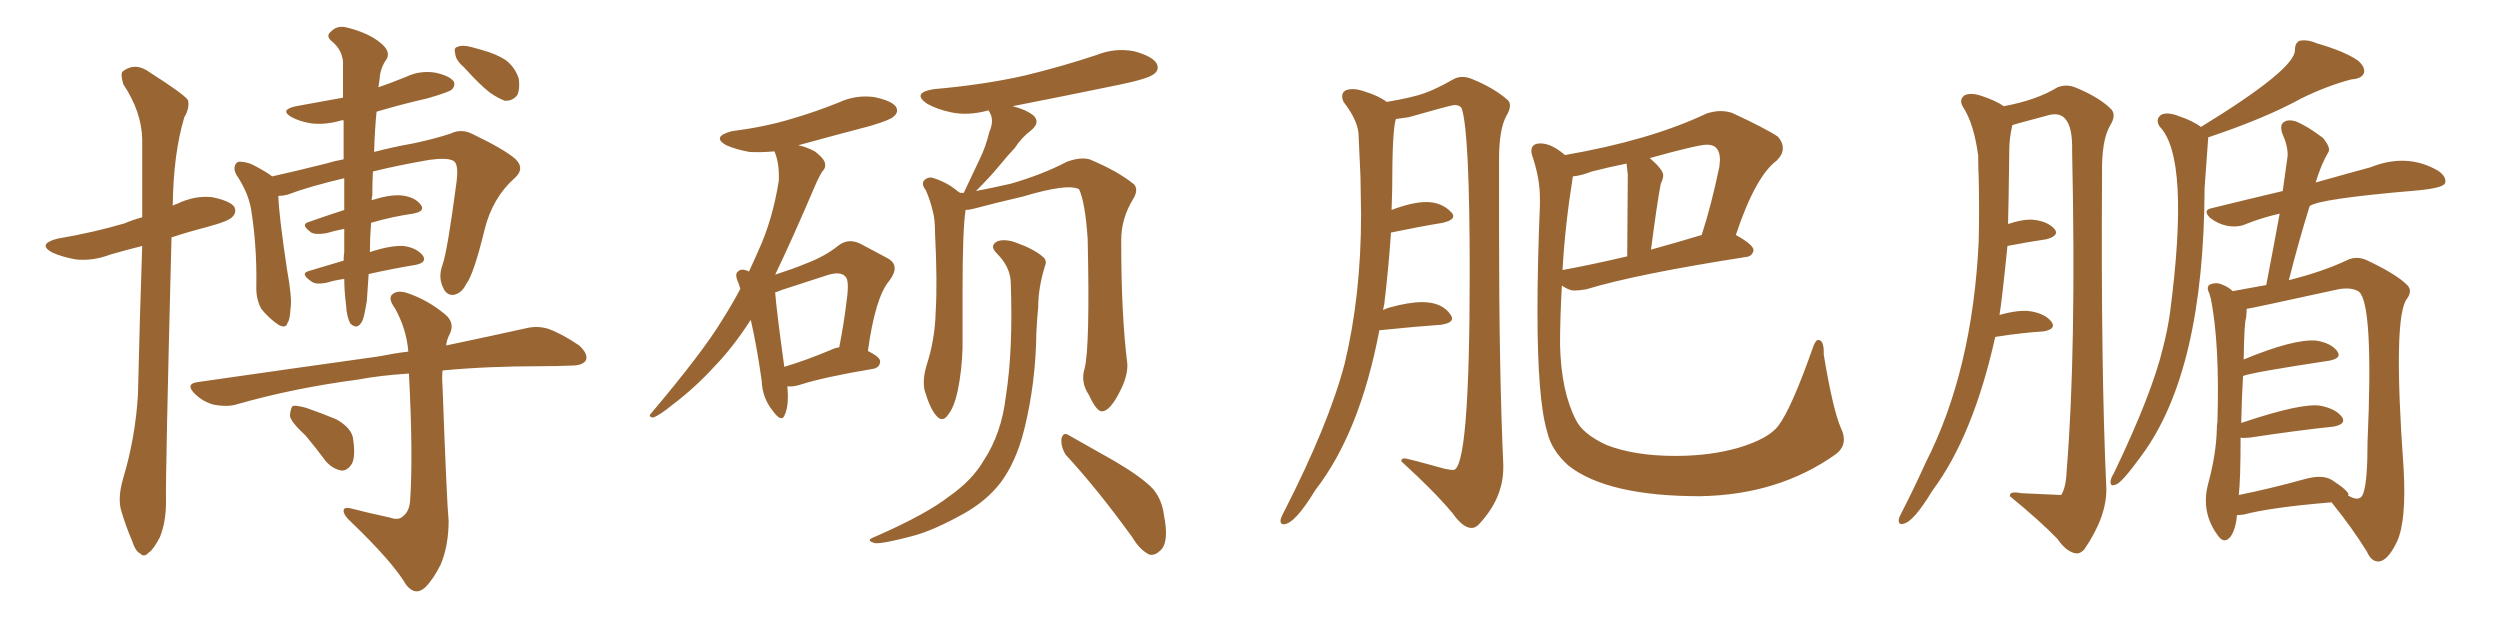 <svg xmlns="http://www.w3.org/2000/svg" xmlns:xlink="http://www.w3.org/1999/xlink" width="600" height="150"><path fill="#996633" padding="10" d="M29.59 114.70L29.59 114.70Q32.52 104.88 33.11 94.63L33.11 94.63Q33.54 75.88 34.13 59.03L34.13 59.03Q30.03 60.06 26.51 61.08L26.51 61.08Q22.27 62.70 18.16 62.26L18.16 62.26Q14.94 61.67 12.60 60.64L12.60 60.64Q8.79 58.59 13.77 57.28L13.77 57.28Q22.41 55.81 29.88 53.61L29.88 53.61Q31.93 52.73 34.13 52.15L34.13 52.15Q34.13 42.19 34.13 33.40L34.13 33.40Q33.98 26.81 29.59 20.21L29.59 20.21Q28.86 17.72 29.44 17.14L29.44 17.14Q32.52 14.79 36.04 17.43L36.04 17.43Q44.09 22.56 45.12 24.02L45.12 24.02Q45.56 25.93 44.24 28.13L44.24 28.13Q41.60 36.91 41.46 49.37L41.46 49.37Q41.89 49.07 42.48 48.93L42.48 48.93Q46.73 46.88 50.83 47.31L50.83 47.31Q55.22 48.19 56.25 49.66L56.25 49.66Q56.84 50.98 55.81 52.00L55.81 52.00Q55.08 53.03 49.66 54.49L49.66 54.49Q45.12 55.66 41.16 56.98L41.16 56.98Q39.70 113.96 39.84 120.56L39.84 120.56Q39.84 125.24 38.38 128.91L38.38 128.91Q36.77 131.98 35.74 132.57L35.74 132.57Q34.57 133.89 33.69 132.86L33.69 132.86Q32.52 132.42 31.64 129.64L31.64 129.64Q30.18 126.27 29.15 122.75L29.15 122.75Q28.13 119.68 29.59 114.70ZM82.62 66.94L82.62 66.94Q80.42 67.24 78.52 67.82L78.52 67.82Q75.73 68.41 74.71 67.53L74.71 67.53Q71.92 65.63 74.12 65.04L74.12 65.04Q77.93 63.87 82.47 62.55L82.47 62.55Q82.47 61.38 82.62 60.50L82.62 60.50Q82.62 58.15 82.62 54.93L82.62 54.93Q80.27 55.37 78.37 55.96L78.37 55.96Q75.73 56.40 74.71 55.81L74.71 55.81Q72.07 53.91 73.97 53.32L73.97 53.32Q78.08 51.86 82.62 50.39L82.62 50.39Q82.62 46.88 82.62 42.77L82.62 42.77Q73.97 44.82 68.99 46.73L68.99 46.73Q67.82 47.02 66.80 47.02L66.80 47.02Q66.94 51.71 68.85 64.45L68.85 64.45Q70.17 71.78 69.73 73.97L69.73 73.97Q69.58 76.90 68.99 77.49L68.99 77.49Q68.70 78.96 66.80 77.93L66.80 77.93Q64.60 76.46 62.70 74.12L62.70 74.12Q61.38 71.63 61.52 68.55L61.52 68.55Q61.67 58.74 60.21 49.95L60.21 49.95Q59.47 46.00 56.69 41.89L56.69 41.89Q55.96 40.43 56.54 39.40L56.54 39.40Q56.98 38.67 57.86 38.82L57.86 38.82Q59.77 38.96 61.23 39.84L61.23 39.84Q64.01 41.31 65.33 42.33L65.33 42.33Q70.61 41.16 78.22 39.26L78.22 39.26Q80.13 38.67 82.47 38.23L82.47 38.23Q82.47 32.96 82.47 28.86L82.47 28.86Q81.74 28.86 81.59 29.00L81.59 29.00Q77.78 30.03 74.56 29.59L74.56 29.59Q71.92 29.15 70.02 28.13L70.02 28.13Q66.94 26.37 71.04 25.49L71.04 25.49Q76.90 24.46 82.32 23.44L82.32 23.44Q82.32 18.31 82.32 14.79L82.32 14.79Q82.03 11.87 79.69 9.96L79.69 9.96Q78.08 8.64 79.39 7.62L79.39 7.62Q80.86 6.01 83.20 6.59L83.20 6.59Q88.48 7.91 91.26 10.25L91.26 10.25Q93.75 12.16 92.87 14.06L92.87 14.06Q91.26 16.26 91.11 18.90L91.11 18.90Q90.97 19.92 90.82 20.95L90.82 20.95Q94.19 19.78 97.41 18.46L97.41 18.46Q100.78 16.85 104.44 17.43L104.44 17.43Q107.81 18.16 108.84 19.48L108.84 19.48Q109.42 20.51 108.40 21.53L108.40 21.53Q107.67 22.12 102.69 23.58L102.69 23.58Q96.24 25.05 90.38 26.81L90.38 26.81Q89.94 31.05 89.79 36.47L89.79 36.47Q94.19 35.30 99.17 34.42L99.17 34.42Q104.00 33.40 108.11 32.08L108.11 32.08Q110.74 30.76 113.53 32.23L113.53 32.23Q120.85 35.74 123.63 38.09L123.63 38.09Q126.12 40.43 123.49 42.77L123.49 42.77Q118.21 47.46 116.31 55.08L116.31 55.08Q113.67 65.92 111.91 68.12L111.91 68.12Q110.89 70.31 108.98 70.75L108.98 70.75Q107.08 71.04 106.20 68.70L106.20 68.70Q105.18 66.36 106.20 63.57L106.20 63.57Q107.37 60.35 109.57 43.65L109.57 43.65Q110.16 39.11 108.69 38.53L108.69 38.53Q107.08 37.79 102.98 38.38L102.98 38.38Q95.36 39.70 89.50 41.16L89.50 41.16Q89.36 43.80 89.36 46.88L89.36 46.88Q89.21 47.46 89.21 48.05L89.21 48.05Q93.31 46.73 96.09 46.88L96.09 46.88Q99.46 47.17 100.93 49.07L100.93 49.07Q102.25 50.68 99.17 51.27L99.17 51.27Q94.04 52.00 89.06 53.47L89.06 53.47Q88.77 57.28 88.77 60.50L88.77 60.50Q93.60 58.89 96.83 59.03L96.83 59.03Q100.05 59.47 101.51 61.38L101.51 61.38Q102.54 62.99 99.76 63.57L99.76 63.57Q94.34 64.45 88.48 65.77L88.48 65.77Q88.18 70.02 88.04 72.22L88.04 72.22Q87.45 75.88 87.01 76.90L87.01 76.90Q85.84 79.39 84.08 77.64L84.08 77.64Q83.20 76.03 83.06 73.24L83.06 73.24Q82.62 69.73 82.62 66.94ZM93.60 124.22L93.60 124.22Q95.65 124.95 96.68 123.93L96.68 123.93Q98.29 122.75 98.44 119.97L98.44 119.97Q99.17 109.13 98.14 89.65L98.14 89.65Q91.26 90.09 85.84 91.11L85.84 91.11Q70.31 93.16 56.54 97.12L56.54 97.12Q54.35 97.71 51.27 97.12L51.27 97.12Q48.63 96.39 46.73 94.48L46.73 94.48Q44.38 92.14 47.46 91.70L47.46 91.70Q70.90 88.33 90.82 85.55L90.82 85.55Q94.48 84.81 98.00 84.38L98.00 84.38Q97.56 78.96 94.78 73.97L94.78 73.97Q93.16 71.78 94.04 70.75L94.04 70.75Q95.36 69.43 98.14 70.46L98.14 70.46Q102.69 72.07 106.64 75.29L106.64 75.29Q109.28 77.34 107.96 80.13L107.96 80.13Q107.23 81.45 107.08 82.91L107.08 82.91Q118.21 80.57 126.12 78.81L126.12 78.81Q129.05 78.08 131.69 78.96L131.69 78.96Q134.91 80.13 139.01 82.91L139.01 82.91Q141.21 84.96 140.63 86.43L140.63 86.43Q139.89 87.74 137.11 87.74L137.11 87.74Q133.59 87.89 129.93 87.89L129.93 87.89Q116.75 87.89 106.20 88.92L106.20 88.92Q106.05 90.67 106.20 92.58L106.20 92.58Q107.23 120.56 107.67 124.95L107.67 124.95Q107.67 130.96 105.76 135.50L105.76 135.50Q104.00 139.01 102.10 140.92L102.10 140.92Q99.76 143.12 97.56 140.48L97.56 140.48Q94.19 134.77 84.08 125.10L84.08 125.10Q82.62 123.78 82.47 122.75L82.47 122.75Q82.32 121.58 84.23 122.02L84.23 122.02Q88.77 123.19 93.60 124.22ZM73.39 104.59L73.39 104.59Q69.73 101.22 69.58 99.76L69.58 99.76Q69.73 97.85 70.31 97.41L70.31 97.41Q71.19 97.27 73.39 97.85L73.39 97.85Q77.20 99.17 80.71 100.63L80.71 100.63Q84.08 102.54 84.67 104.88L84.67 104.88Q85.40 109.28 84.52 111.18L84.52 111.18Q83.50 112.94 82.03 112.94L82.03 112.94Q79.98 112.65 78.22 110.74L78.22 110.74Q75.73 107.37 73.39 104.59ZM111.47 16.26L111.47 16.26L111.47 16.26Q109.42 14.50 109.28 13.04L109.28 13.04Q108.84 11.43 109.72 11.28L109.72 11.28Q110.89 10.69 113.09 11.28L113.09 11.28Q114.26 11.57 115.72 12.01L115.72 12.01Q118.95 12.89 121.29 14.36L121.29 14.36Q123.63 16.11 124.51 18.90L124.51 18.90Q124.80 21.24 124.22 22.71L124.22 22.71Q123.05 24.32 121.14 24.17L121.14 24.17Q119.53 23.58 117.63 22.27L117.63 22.27Q115.14 20.36 111.47 16.26ZM188.96 92.72L188.96 92.72Q189.40 97.12 188.38 99.46L188.38 99.46Q187.65 101.66 185.45 98.58L185.45 98.58Q182.96 95.51 182.81 91.41L182.81 91.41Q181.64 83.06 180.18 76.76L180.18 76.76Q175.93 83.35 171.53 87.89L171.53 87.89Q166.85 93.02 161.43 97.12L161.43 97.12Q158.20 99.76 156.74 100.20L156.74 100.20Q155.42 100.05 156.30 99.17L156.30 99.17Q168.90 84.23 173.44 76.61L173.44 76.61Q175.78 72.95 177.69 69.29L177.69 69.29Q177.39 68.55 177.25 67.97L177.25 67.97Q176.22 65.77 177.10 65.19L177.10 65.19Q177.69 64.45 179.15 64.89L179.15 64.89Q179.59 65.04 179.74 65.19L179.74 65.19Q180.91 62.70 181.93 60.35L181.93 60.35Q185.45 52.73 186.91 43.36L186.91 43.36Q187.06 39.40 186.04 36.77L186.04 36.77Q185.89 36.47 185.89 36.33L185.89 36.33Q182.52 36.62 179.88 36.47L179.88 36.47Q176.66 35.89 174.32 34.86L174.32 34.86Q170.65 32.81 175.63 31.49L175.63 31.49Q183.54 30.47 189.84 28.56L189.84 28.56Q195.85 26.81 201.27 24.61L201.27 24.61Q205.37 22.71 209.77 23.29L209.77 23.29Q214.01 24.17 215.04 25.63L215.04 25.63Q215.77 26.95 214.45 27.98L214.45 27.98Q213.87 28.71 209.03 30.18L209.03 30.18Q200.10 32.52 191.60 34.86L191.60 34.86Q193.65 35.30 195.56 36.33L195.56 36.33Q197.46 37.79 197.90 38.82L197.90 38.82Q198.34 40.14 197.46 41.02L197.46 41.02Q196.73 42.04 195.70 44.38L195.70 44.38Q190.14 57.42 186.04 65.92L186.04 65.92Q190.14 64.60 193.36 63.28L193.36 63.28Q198.05 61.52 201.27 58.89L201.27 58.89Q203.61 57.13 206.40 58.45L206.40 58.45Q210.21 60.50 212.99 61.96L212.99 61.96Q216.21 63.72 213.43 67.38L213.43 67.38Q210.06 71.34 208.30 84.23L208.30 84.23Q211.23 85.69 211.23 86.72L211.23 86.72Q211.23 88.04 209.77 88.48L209.77 88.48Q197.61 90.53 192.19 92.29L192.19 92.29Q190.43 92.87 188.96 92.72ZM199.51 83.94L199.51 83.94Q200.39 83.50 201.42 83.35L201.42 83.35Q202.59 77.34 203.17 72.36L203.17 72.36Q203.91 67.24 202.88 66.36L202.88 66.36Q201.71 65.04 198.49 66.06L198.49 66.06Q193.51 67.68 187.65 69.58L187.65 69.58Q186.62 70.02 186.04 70.17L186.04 70.17Q186.33 74.27 188.23 88.04L188.23 88.04Q193.21 86.57 199.51 83.94ZM260.30 88.48L260.30 88.48Q261.62 83.35 261.04 57.28L261.04 57.28Q260.45 48.63 258.98 45.41L258.98 45.41L258.98 45.41Q256.20 43.95 245.51 47.17L245.51 47.17Q240.38 48.34 233.64 50.10L233.64 50.10Q232.62 50.39 231.74 50.39L231.74 50.39Q231.01 55.08 231.01 70.02L231.01 70.02Q231.01 76.76 231.01 83.50L231.01 83.50Q230.86 88.92 229.83 93.90L229.83 93.90Q228.96 97.85 227.49 99.61L227.49 99.61Q226.17 101.51 224.71 99.76L224.71 99.76Q223.24 98.14 221.92 93.75L221.92 93.75Q221.34 91.26 222.36 87.74L222.36 87.74Q224.41 81.45 224.56 74.85L224.56 74.85Q225 67.97 224.41 55.96L224.41 55.96Q224.41 52.44 223.83 50.54L223.83 50.54Q223.24 48.05 222.22 45.70L222.22 45.70Q221.19 44.38 221.63 43.51L221.63 43.51Q222.36 42.48 223.68 42.63L223.68 42.63Q227.20 43.65 229.98 46.00L229.98 46.00Q230.27 46.14 230.42 46.29L230.42 46.29Q230.71 46.29 231.30 46.29L231.30 46.29Q233.35 41.89 235.11 38.23L235.11 38.23Q236.57 35.30 237.45 31.64L237.45 31.64Q238.62 29.00 237.60 27.10L237.60 27.10Q237.30 26.66 237.30 26.51L237.30 26.51Q237.16 26.51 237.16 26.51L237.16 26.51Q232.32 27.83 228.22 26.95L228.22 26.95Q224.85 26.22 222.51 24.90L222.51 24.90Q218.70 22.27 224.12 21.39L224.12 21.39Q235.99 20.36 245.80 18.16L245.80 18.16Q254.88 15.97 263.23 13.18L263.23 13.18Q267.63 11.43 272.17 12.30L272.17 12.30Q276.56 13.48 277.59 15.23L277.59 15.23Q278.32 16.70 277.00 17.72L277.00 17.72Q275.68 18.90 268.51 20.36L268.51 20.36Q255.03 23.14 243.02 25.49L243.02 25.49Q246.09 26.22 248.00 27.69L248.00 27.69Q249.76 29.30 247.56 31.20L247.56 31.20Q245.07 33.11 243.60 35.45L243.60 35.45Q241.55 37.65 239.65 39.99L239.65 39.99Q237.74 42.33 234.23 45.85L234.23 45.85Q238.04 45.12 242.58 44.09L242.58 44.09Q250.20 41.89 256.05 38.82L256.05 38.82Q259.28 37.65 261.47 38.23L261.47 38.23Q268.21 41.02 272.17 44.24L272.17 44.24Q273.34 45.56 271.88 47.90L271.88 47.90Q269.09 52.44 269.09 57.71L269.09 57.71Q269.09 75.73 270.56 87.30L270.56 87.30L270.56 87.30Q270.70 90.23 268.80 93.90L268.80 93.90Q266.46 98.58 264.55 98.73L264.55 98.73Q263.23 98.88 261.33 94.78L261.33 94.78Q259.28 91.70 260.30 88.48ZM255.76 109.13L255.76 109.13Q254.59 107.23 254.74 105.32L254.74 105.32Q255.18 103.56 256.49 104.44L256.49 104.44Q260.45 106.64 267.63 110.74L267.63 110.74Q274.07 114.55 276.71 117.33L276.71 117.33Q278.91 119.97 279.35 123.63L279.35 123.63Q280.66 130.22 278.47 132.13L278.47 132.13Q277.29 133.30 275.98 133.15L275.98 133.15Q273.63 132.13 271.73 128.91L271.73 128.91Q263.23 117.19 255.76 109.13ZM242.58 67.68L242.58 67.68L242.58 67.68Q242.43 64.01 239.21 60.79L239.21 60.79Q237.30 58.89 239.50 57.86L239.50 57.86Q241.41 57.28 244.04 58.30L244.04 58.30Q248.14 59.77 250.34 61.67L250.34 61.67Q251.37 62.55 250.78 63.87L250.78 63.87Q249.17 69.14 249.17 73.68L249.17 73.68Q248.88 76.61 248.73 79.83L248.73 79.83Q248.58 91.99 245.80 103.13L245.80 103.13Q243.90 110.74 240.23 115.72L240.23 115.72Q236.87 120.12 231.45 123.19L231.45 123.19Q224.12 127.29 219.14 128.61L219.14 128.61Q211.96 130.52 210.06 130.37L210.06 130.37Q208.30 129.93 208.89 129.35L208.89 129.35Q209.33 129.05 210.79 128.47L210.79 128.47Q222.36 123.34 227.64 119.24L227.64 119.24Q233.35 115.28 236.13 110.45L236.13 110.45Q240.38 104.00 241.41 95.07L241.41 95.07Q243.16 84.08 242.58 67.68ZM353.17 126.71L353.17 126.71Q354.20 126.71 355.08 125.68L355.08 125.68Q360.79 119.53 360.79 112.21L360.79 112.21L360.79 111.47Q359.77 89.06 359.77 55.08L359.77 55.08L359.77 38.23Q359.77 31.05 361.52 27.83L361.52 27.83Q362.40 26.37 362.40 25.34L362.40 25.34Q362.40 24.32 361.52 23.73L361.52 23.73Q358.45 21.09 353.47 19.04L353.47 19.04Q352.15 18.46 350.98 18.46L350.98 18.46Q349.80 18.46 348.78 19.04L348.78 19.04Q344.68 21.39 341.75 22.41Q338.82 23.44 332.81 24.46L332.81 24.46Q330.91 23.00 327.54 21.97L327.54 21.97Q325.93 21.39 324.61 21.39L324.61 21.39Q322.12 21.39 322.12 23.14L322.12 23.14Q322.12 23.88 322.56 24.61L322.56 24.61Q326.07 29.15 326.07 32.67L326.07 32.67L326.51 42.33L326.66 51.42Q326.66 70.90 322.71 87.30L322.71 87.30Q318.90 101.81 308.20 122.75L308.20 122.75Q307.32 124.37 307.32 124.95L307.32 124.95Q307.32 125.83 308.06 125.83L308.06 125.83Q310.69 125.83 315.67 117.63L315.67 117.63Q326.37 103.86 331.05 79.25L331.05 79.25L331.20 79.25Q339.70 78.37 346.00 77.93L346.00 77.93Q348.49 77.49 348.49 76.46L348.49 76.46Q348.49 76.03 348.19 75.59L348.19 75.59Q346.14 72.51 341.31 72.51L341.31 72.51Q338.09 72.51 333.40 73.83L333.40 73.83Q332.81 73.97 331.93 74.41L331.93 74.41L332.23 72.95Q333.25 64.45 333.84 55.81L333.84 55.81Q340.87 54.35 346.29 53.47L346.29 53.47Q348.78 52.88 348.78 51.86L348.78 51.86Q348.78 51.42 348.34 50.98L348.34 50.98Q346.00 48.49 342.33 48.49L342.33 48.49Q338.96 48.49 333.98 50.39L333.98 50.39L334.13 45.26Q334.13 31.20 335.01 28.56L335.01 28.56L338.09 28.13Q348.34 25.20 349.07 25.20L349.07 25.20Q350.39 25.20 350.83 26.07L350.83 26.07Q352.73 31.93 352.73 65.48L352.73 65.48Q352.73 112.79 348.78 112.79L348.78 112.79Q348.05 112.79 346.73 112.50L346.73 112.50Q337.79 110.01 337.06 110.01L337.06 110.01Q336.33 110.01 336.33 110.60L336.33 110.60L336.33 110.74Q344.24 117.92 348.63 123.19L348.63 123.19Q351.12 126.71 353.17 126.71ZM407.96 119.09L407.96 119.09Q426.86 118.80 440.63 108.98L440.63 108.98Q442.53 107.52 442.53 105.47L442.53 105.47Q442.53 104.15 441.80 102.69L441.80 102.69Q439.89 98.29 437.70 85.11L437.70 85.11L437.70 84.52Q437.70 81.59 436.38 81.59L436.38 81.59Q435.64 81.59 434.91 83.94L434.91 83.94Q429.93 98.00 426.86 102.10L426.86 102.10Q424.51 105.32 417.04 107.52L417.04 107.52Q410.30 109.42 402.10 109.42L402.10 109.42Q392.29 109.42 385.55 106.79L385.55 106.79Q379.83 104.15 378.22 100.78L378.22 100.78Q374.71 94.04 374.41 82.91L374.41 82.91Q374.41 76.17 374.85 68.55L374.85 68.55Q376.61 69.73 377.78 69.73L377.78 69.73Q379.10 69.73 380.71 69.43L380.71 69.43Q392.72 65.77 419.09 61.67L419.09 61.67Q420.56 61.52 420.85 60.06L420.85 60.06Q420.85 58.74 416.60 56.40L416.60 56.40Q421.29 42.33 426.42 38.53L426.42 38.53Q427.88 37.06 427.88 35.60L427.88 35.60Q427.88 34.13 426.71 32.81L426.71 32.81Q423.93 30.91 415.72 27.10L415.72 27.10Q414.40 26.66 412.94 26.66L412.94 26.66Q411.33 26.66 409.57 27.25L409.57 27.25Q395.95 33.69 375.59 37.21L375.59 37.21Q372.36 34.42 369.73 34.42L369.73 34.42Q367.53 34.42 367.53 36.18L367.53 36.18Q367.53 36.91 367.97 38.09L367.97 38.09Q369.58 43.07 369.58 47.61L369.58 47.61L369.58 49.07Q368.99 63.72 368.99 74.71L368.99 74.71Q368.99 95.95 371.34 103.71L371.34 103.71Q372.36 108.11 376.46 111.77L376.46 111.77Q385.84 119.09 407.96 119.09ZM375 64.89L375 64.89Q375.59 54.20 377.49 42.33L377.49 42.33Q379.39 42.19 382.03 41.16L382.03 41.16Q385.99 40.14 390.38 39.26L390.38 39.26L390.67 41.89L390.53 61.52Q382.47 63.43 375.29 64.75L375.29 64.75Q375 64.75 375 64.89ZM396.24 59.91L396.24 59.91Q397.71 48.63 398.58 44.09L398.58 44.09Q399.17 42.92 399.17 42.04L399.17 42.04Q399.17 40.72 395.95 37.94L395.95 37.94Q407.52 34.72 409.72 34.72L409.72 34.72Q412.79 34.72 412.79 38.38L412.79 38.38L412.65 39.99Q410.74 49.22 408.40 56.40L408.40 56.40Q402.10 58.30 396.24 59.91ZM478.86 80.86L478.86 80.86Q473.58 104.59 463.77 117.77L463.77 117.77Q459.23 125.24 456.88 125.68L456.88 125.68Q455.57 126.12 455.71 124.66L455.71 124.66Q455.86 123.93 456.45 122.90L456.45 122.90Q459.38 117.19 462.16 111.04L462.16 111.04Q473.44 88.92 474.90 57.71L474.90 57.71Q474.76 57.57 474.90 57.42L474.90 57.42Q475.05 50.39 474.90 43.21L474.90 43.21Q474.76 39.99 474.76 37.35L474.76 37.35Q473.73 29.59 471.09 25.63L471.09 25.63Q470.07 23.88 471.53 22.85L471.53 22.85Q473.14 22.12 475.93 23.14L475.93 23.14Q479.00 24.17 480.91 25.49L480.91 25.49Q488.82 24.02 493.80 20.95L493.80 20.95Q496.00 20.07 498.34 21.09L498.34 21.09Q503.61 23.29 506.40 25.93L506.40 25.93Q508.15 27.39 506.40 30.18L506.40 30.18Q504.35 33.69 504.49 41.75L504.49 41.75Q504.20 88.48 505.52 117.19L505.52 117.19Q505.66 123.93 500.24 131.84L500.24 131.84Q499.07 133.15 497.75 132.71L497.75 132.71Q495.70 132.13 493.80 129.35L493.80 129.35Q489.55 124.95 482.37 119.09L482.37 119.09Q482.23 117.77 485.01 118.36L485.01 118.36Q494.53 118.80 494.68 118.80L494.68 118.80Q495.85 117.04 496.00 112.94L496.00 112.94Q498.34 84.23 497.31 36.33L497.31 36.33Q497.46 30.32 495.56 28.42L495.56 28.42Q494.38 27.10 492.04 27.54L492.04 27.54Q488.38 28.56 484.42 29.59L484.42 29.59Q483.54 29.88 482.96 30.03L482.96 30.03Q482.23 33.25 482.23 35.89L482.23 35.89Q482.08 48.49 481.93 53.76L481.93 53.76Q485.45 52.59 487.79 52.73L487.79 52.73Q491.31 53.03 493.07 54.93L493.07 54.93Q494.38 56.54 491.16 57.42L491.16 57.42Q487.06 58.01 481.79 59.03L481.79 59.03Q480.47 72.07 479.88 75.59L479.88 75.59Q484.57 74.27 487.35 74.71L487.35 74.71Q490.87 75.29 492.33 77.20L492.33 77.20Q493.65 78.96 490.43 79.54L490.43 79.54Q485.45 79.83 478.86 80.86ZM528.22 30.47L528.22 30.47Q550.93 16.55 550.78 12.01L550.78 12.01Q550.78 10.40 551.81 9.81L551.81 9.81Q553.71 9.38 556.05 10.40L556.05 10.40Q562.65 12.30 565.87 14.50L565.87 14.50Q567.77 16.11 567.33 17.58L567.33 17.58Q566.75 18.90 564.40 19.04L564.40 19.04Q558.69 20.51 552.39 23.58L552.39 23.58Q543.60 28.42 529.98 32.96L529.98 32.96Q529.54 38.96 529.10 45.12L529.10 45.12Q528.96 89.06 514.01 109.28L514.01 109.28Q509.03 116.16 507.71 116.31L507.71 116.31Q506.40 116.89 506.54 115.43L506.54 115.43Q506.69 114.55 507.28 113.67L507.28 113.67Q516.50 94.48 519.14 83.35L519.14 83.35Q520.17 79.39 520.75 75.44L520.75 75.44Q525.73 37.79 518.26 30.32L518.26 30.32Q517.24 28.56 518.70 27.54L518.70 27.54Q520.17 26.81 522.80 27.83L522.80 27.83Q526.32 29.00 528.22 30.47ZM536.87 123.63L536.87 123.63Q536.57 127.15 535.25 128.91L535.25 128.91Q533.79 130.52 532.47 128.76L532.47 128.76Q528.08 123.05 529.98 116.02L529.98 116.02Q531.88 108.98 532.03 103.13L532.03 103.13Q532.03 102.10 532.18 101.22L532.18 101.22Q532.76 82.47 530.57 71.48L530.57 71.48Q530.42 71.19 530.42 71.19L530.42 71.19Q530.42 71.04 530.42 71.04L530.42 71.04Q530.27 70.61 530.27 70.46L530.27 70.46Q529.39 68.85 530.42 68.26L530.42 68.26Q531.88 67.68 533.20 68.26L533.20 68.26Q534.81 68.85 535.84 69.87L535.84 69.87Q538.92 69.29 543.90 68.41L543.90 68.41Q545.65 59.33 547.12 51.27L547.12 51.27Q542.72 52.29 539.06 53.76L539.06 53.76Q537.16 54.64 534.52 54.20L534.52 54.20Q532.32 53.76 530.42 52.29L530.42 52.29Q528.52 50.39 530.86 49.95L530.86 49.95Q539.79 47.75 547.85 45.85L547.85 45.85Q548.44 41.46 549.02 37.50L549.02 37.50Q549.17 35.16 547.71 31.93L547.71 31.93Q547.12 29.88 548.14 29.30L548.14 29.30Q549.17 28.56 551.07 29.15L551.07 29.15Q553.86 30.32 557.52 33.11L557.52 33.11Q559.42 35.45 558.84 36.47L558.84 36.47Q557.08 39.40 555.76 43.80L555.76 43.80Q563.53 41.60 568.95 40.14L568.95 40.14Q577.73 36.62 585.21 41.02L585.21 41.02Q587.26 42.48 586.82 43.95L586.82 43.95Q586.38 45.12 580.22 45.70L580.22 45.70Q556.05 47.75 554.30 49.51L554.30 49.51Q551.66 58.01 549.32 67.24L549.32 67.24Q557.52 65.19 563.38 62.40L563.38 62.40Q565.58 61.38 567.92 62.40L567.92 62.40Q575.10 65.77 577.73 68.41L577.73 68.41Q579.05 69.73 577.73 71.63L577.73 71.63Q574.22 75.73 576.86 112.35L576.86 112.35Q577.59 125.10 575.24 130.08L575.24 130.08Q573.05 134.62 570.85 134.77L570.85 134.77Q569.09 134.77 568.07 132.42L568.07 132.42Q564.55 126.71 559.57 120.56L559.57 120.56Q545.21 121.73 538.48 123.49L538.48 123.49Q537.45 123.63 536.87 123.63ZM563.67 118.80L563.67 118.80L563.67 118.80Q563.53 118.80 563.53 118.95L563.53 118.95Q563.96 119.09 564.11 119.24L564.11 119.24Q566.75 120.56 567.33 117.92L567.33 117.92Q568.21 114.99 568.21 106.05L568.21 106.05Q569.68 73.10 566.16 70.02L566.16 70.02Q564.40 68.85 561.18 69.43L561.18 69.43Q539.79 74.12 539.21 74.12L539.21 74.12Q539.21 75 539.06 76.32L539.06 76.32Q538.62 77.34 538.48 86.28L538.48 86.28Q550.49 81.30 555.91 81.74L555.91 81.74Q559.42 82.32 560.89 84.23L560.89 84.23Q562.21 85.99 558.98 86.57L558.98 86.57Q540.53 89.36 538.33 90.23L538.33 90.23Q538.04 94.92 537.89 101.51L537.89 101.51Q552.69 96.53 557.08 97.41L557.08 97.41Q560.60 98.14 562.06 100.05L562.06 100.05Q563.23 101.81 560.01 102.39L560.01 102.39Q551.51 103.27 539.94 105.03L539.94 105.03Q538.33 105.18 537.74 105.03L537.74 105.03Q537.74 115.28 537.30 118.80L537.30 118.80Q544.63 117.33 553.13 114.99L553.13 114.99Q557.23 113.82 559.57 115.14L559.57 115.14Q563.67 117.77 563.67 118.80Z"/></svg>
